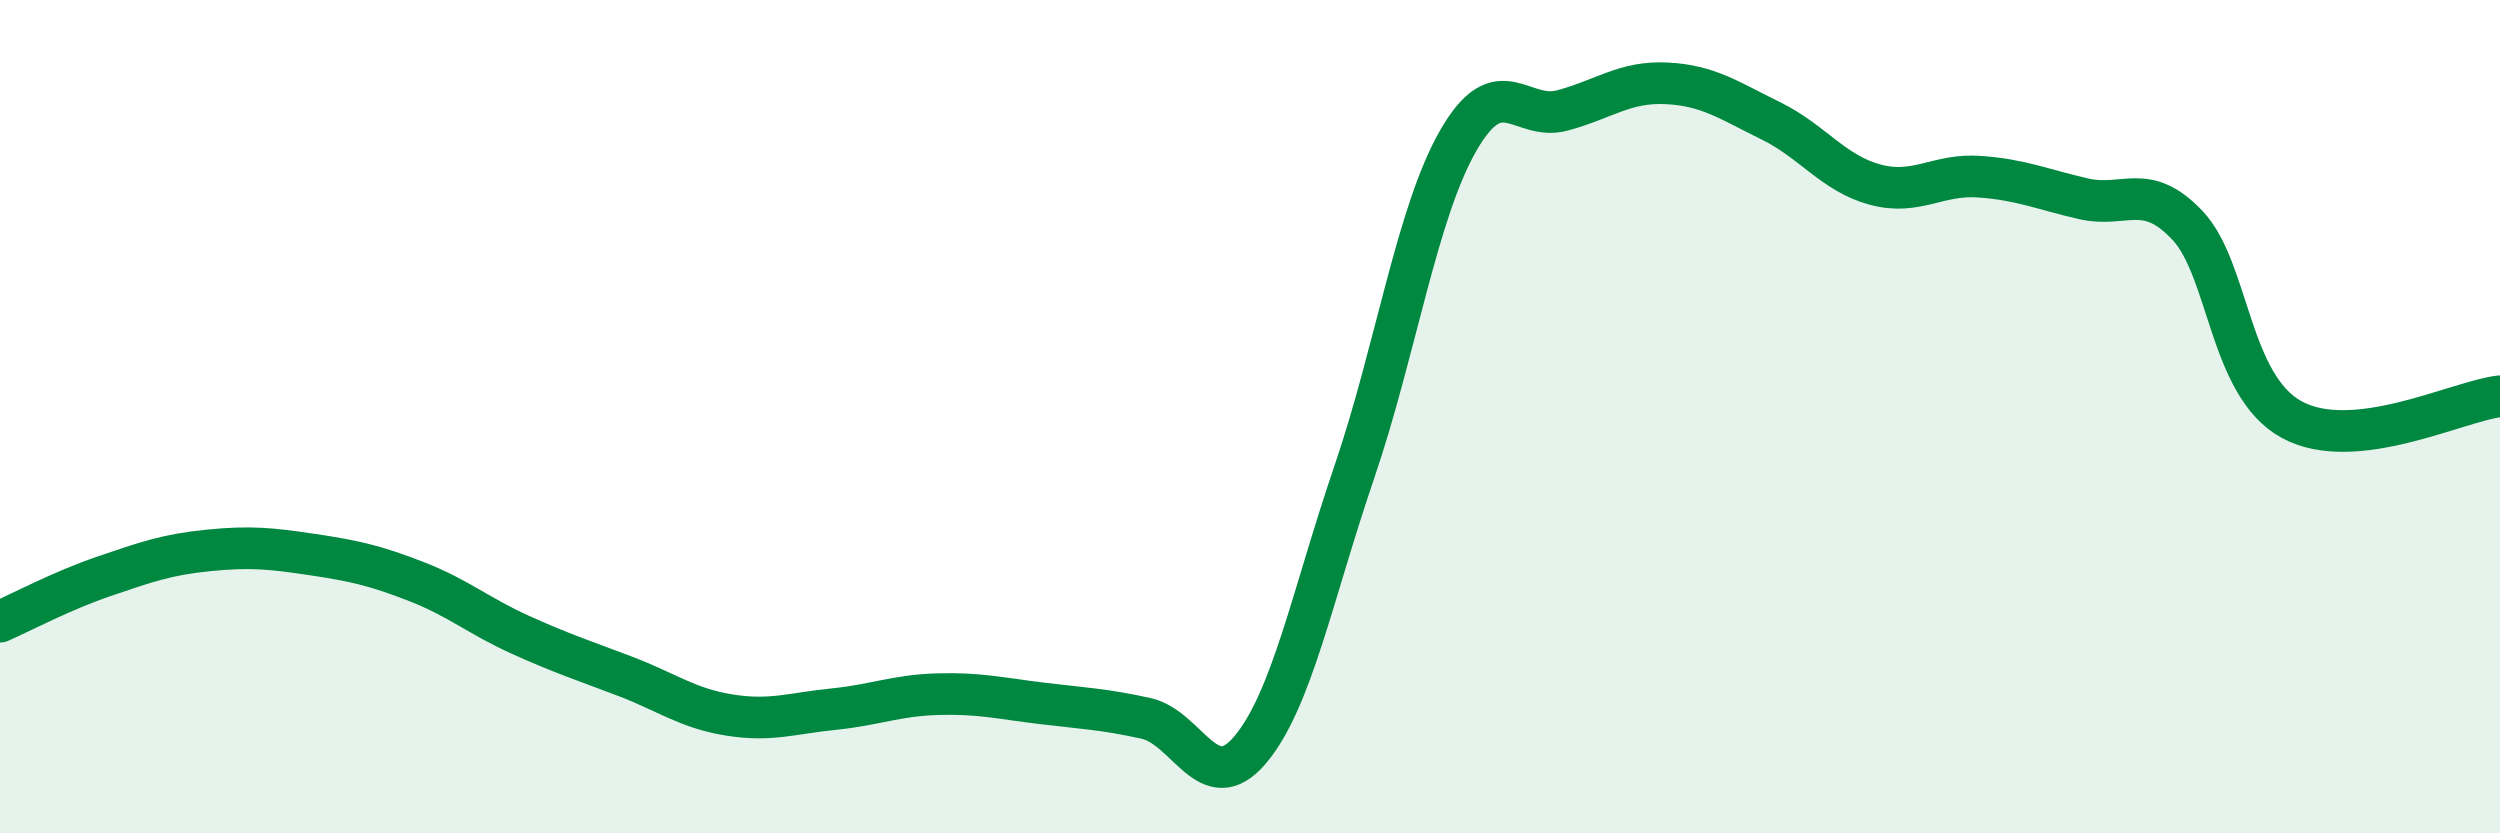 
    <svg width="60" height="20" viewBox="0 0 60 20" xmlns="http://www.w3.org/2000/svg">
      <path
        d="M 0,14.92 C 0.5,14.7 1.5,14.17 2.5,13.83 C 3.5,13.49 4,13.31 5,13.21 C 6,13.11 6.5,13.16 7.5,13.31 C 8.5,13.46 9,13.57 10,13.96 C 11,14.35 11.5,14.79 12.5,15.24 C 13.5,15.69 14,15.85 15,16.23 C 16,16.61 16.5,17 17.5,17.16 C 18.5,17.32 19,17.12 20,17.02 C 21,16.92 21.5,16.69 22.5,16.66 C 23.5,16.63 24,16.76 25,16.88 C 26,17 26.5,17.02 27.5,17.24 C 28.5,17.46 29,19.18 30,18 C 31,16.82 31.5,14.27 32.5,11.34 C 33.5,8.41 34,5.11 35,3.37 C 36,1.63 36.5,2.92 37.5,2.65 C 38.5,2.38 39,1.95 40,2 C 41,2.05 41.5,2.41 42.5,2.9 C 43.5,3.39 44,4.16 45,4.43 C 46,4.7 46.5,4.17 47.5,4.24 C 48.5,4.31 49,4.54 50,4.77 C 51,5 51.5,4.35 52.5,5.41 C 53.5,6.47 53.5,9.25 55,10.07 C 56.5,10.89 59,9.62 60,9.51L60 20L0 20Z"
        fill="#008740"
        opacity="0.1"
        stroke-linecap="round"
        stroke-linejoin="round"
      />
      <path
        d="M 0,14.92 C 0.5,14.7 1.5,14.17 2.5,13.83 C 3.5,13.49 4,13.31 5,13.21 C 6,13.11 6.5,13.16 7.5,13.31 C 8.5,13.46 9,13.57 10,13.96 C 11,14.35 11.5,14.79 12.5,15.24 C 13.5,15.69 14,15.85 15,16.23 C 16,16.61 16.5,17 17.5,17.16 C 18.5,17.32 19,17.12 20,17.02 C 21,16.92 21.5,16.69 22.5,16.66 C 23.5,16.63 24,16.76 25,16.88 C 26,17 26.5,17.02 27.5,17.24 C 28.5,17.46 29,19.18 30,18 C 31,16.82 31.5,14.27 32.5,11.34 C 33.5,8.41 34,5.11 35,3.37 C 36,1.63 36.5,2.92 37.5,2.65 C 38.5,2.38 39,1.95 40,2 C 41,2.05 41.5,2.41 42.5,2.9 C 43.5,3.39 44,4.16 45,4.43 C 46,4.7 46.5,4.17 47.5,4.24 C 48.5,4.31 49,4.54 50,4.77 C 51,5 51.5,4.35 52.5,5.41 C 53.5,6.47 53.5,9.25 55,10.07 C 56.5,10.89 59,9.62 60,9.51"
        stroke="#008740"
        stroke-width="1"
        fill="none"
        stroke-linecap="round"
        stroke-linejoin="round"
      />
    </svg>
  